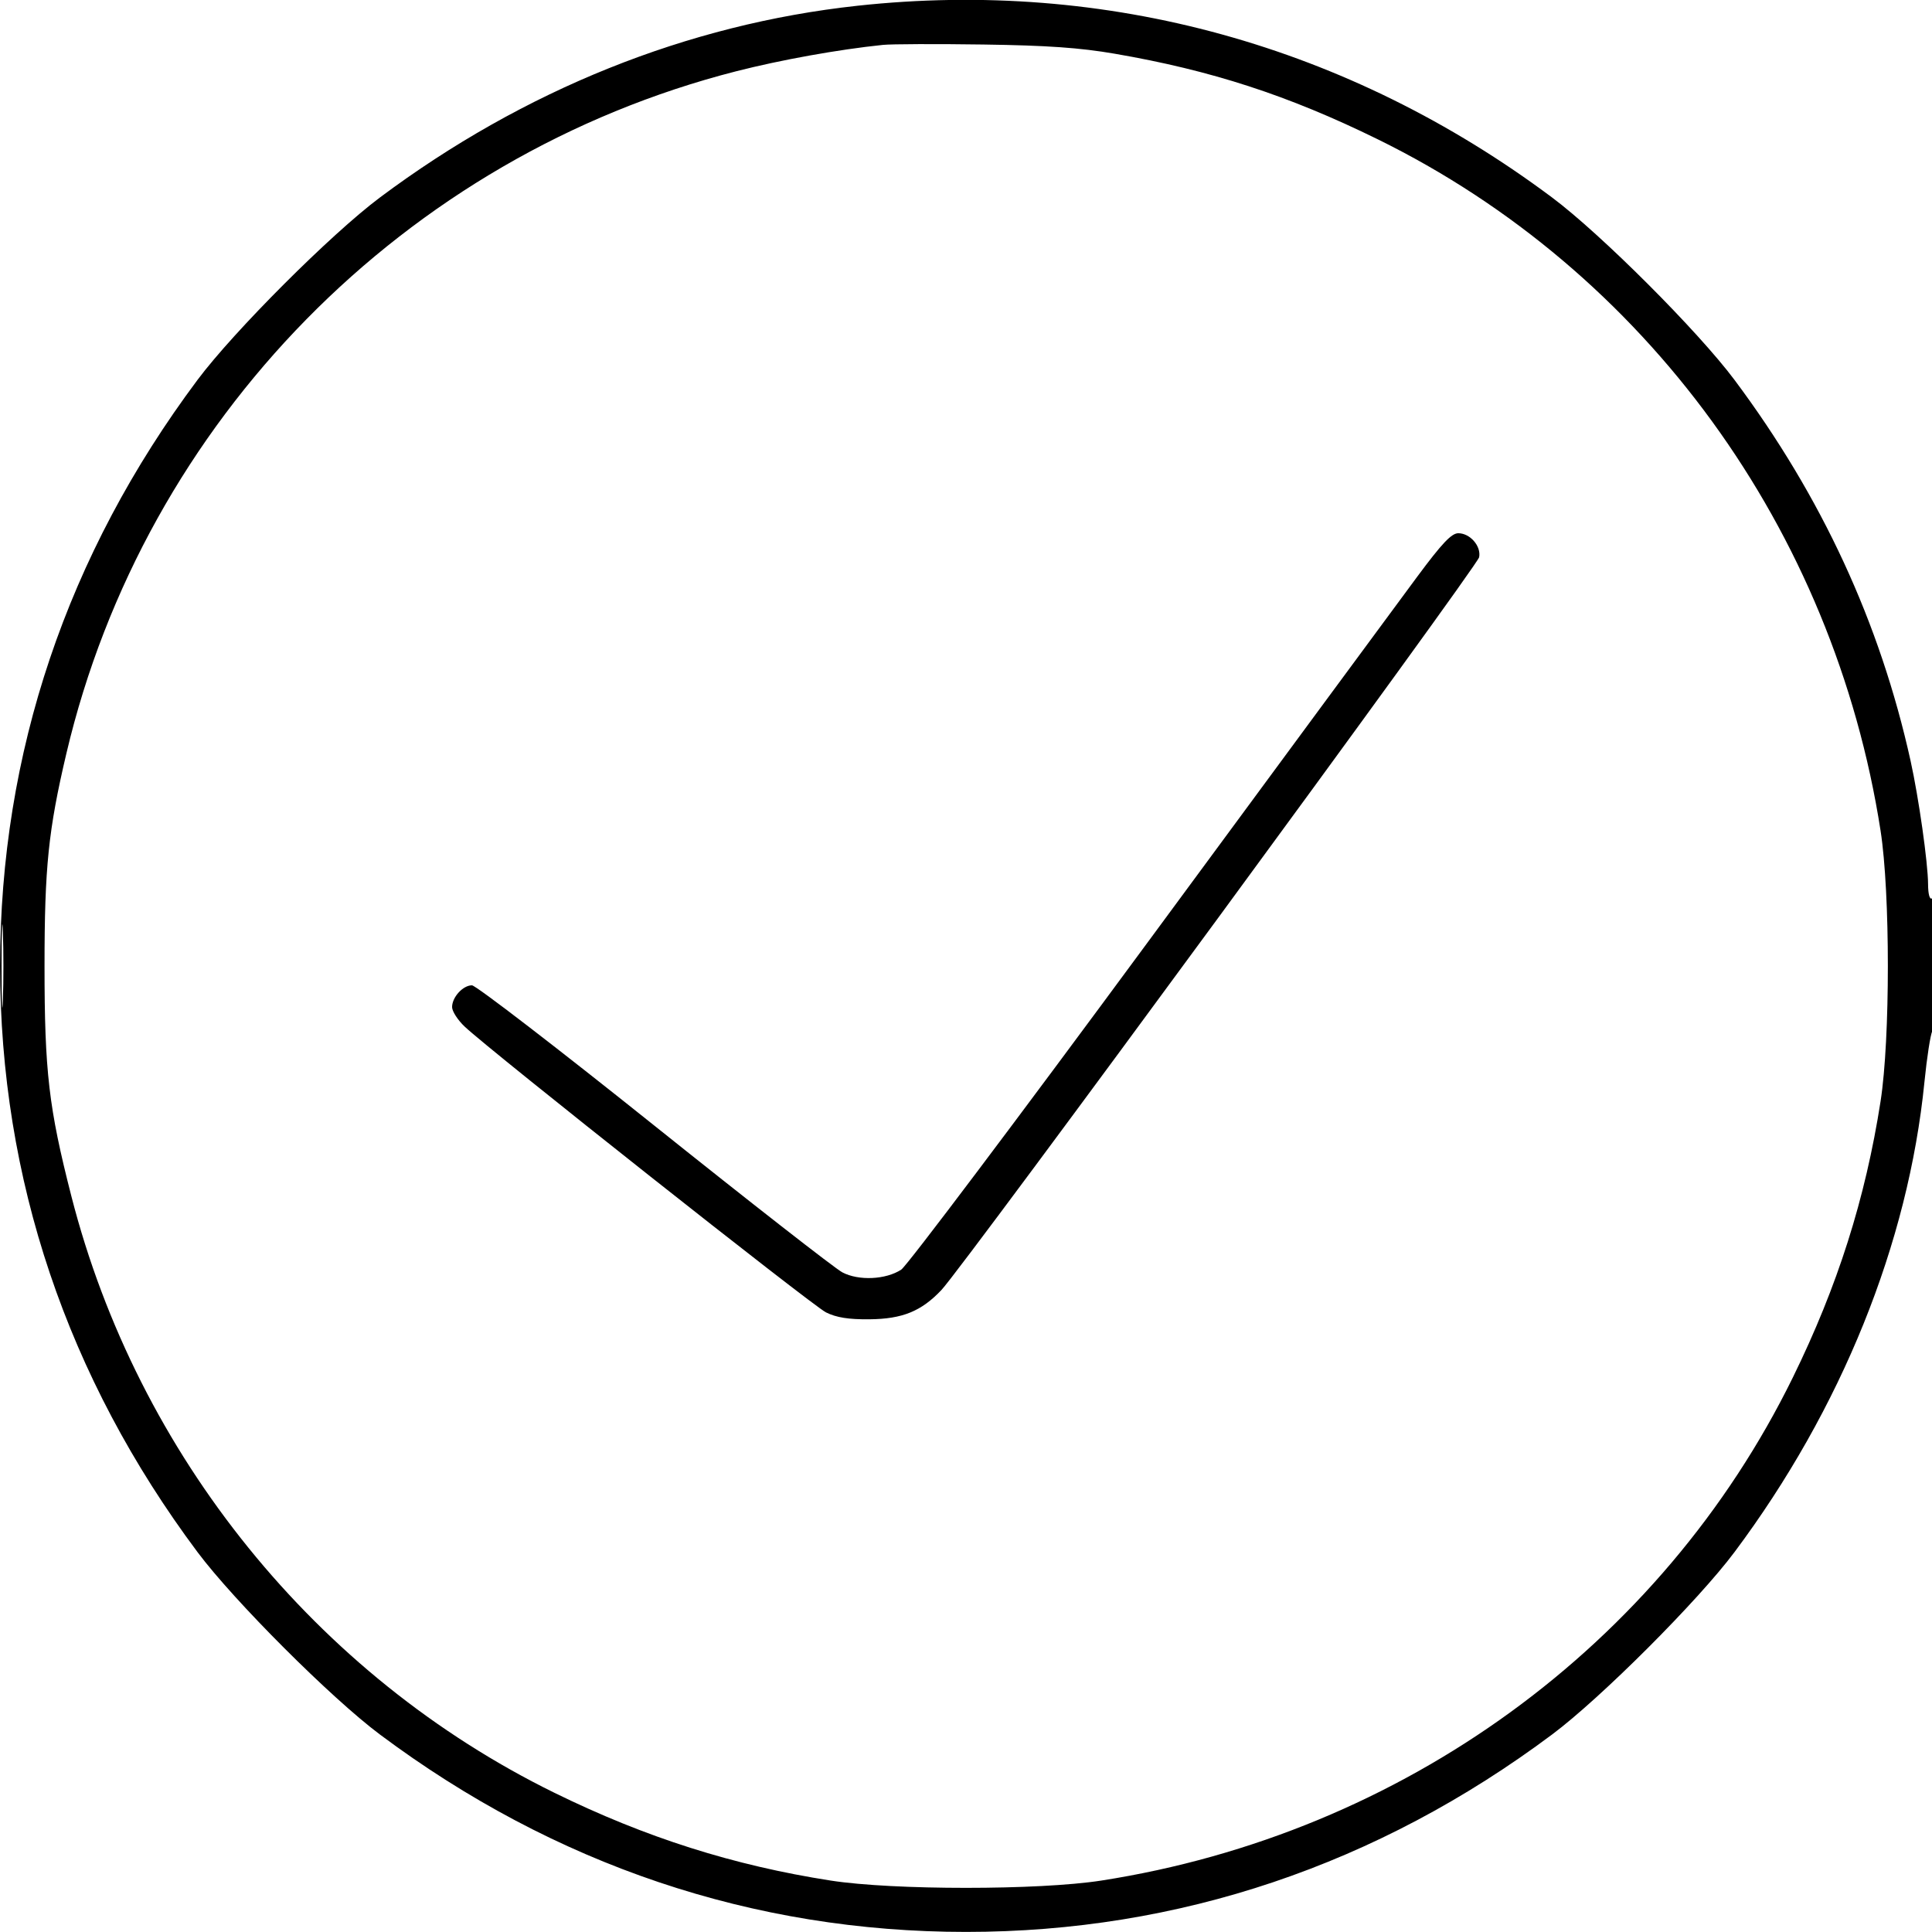 <svg xmlns="http://www.w3.org/2000/svg" viewBox="0 0 500 500" version="1.1">
	<path d="M 221.880 1.491 C 177.885 6.277, 135.580 23.268, 98.310 51.120 C 85.700 60.545, 60.545 85.700, 51.120 98.310 C 17.346 143.504, 0.021 194.933, 0.021 250 C 0.021 305.067, 17.346 356.496, 51.120 401.690 C 60.545 414.300, 85.700 439.455, 98.310 448.880 C 143.504 482.654, 194.933 499.979, 250 499.979 C 305.067 499.979, 356.496 482.654, 401.690 448.880 C 414.300 439.455, 439.455 414.300, 448.880 401.690 C 476.555 364.657, 493.879 321.779, 498.046 280 C 498.677 273.675, 499.600 267.719, 500.097 266.764 C 501.372 264.312, 501.280 231.709, 500 232.500 C 499.393 232.875, 498.993 231.423, 498.982 228.809 C 498.958 223.301, 496.567 206.449, 494.454 196.895 C 486.553 161.180, 471.453 128.516, 448.880 98.310 C 439.455 85.700, 414.300 60.545, 401.690 51.120 C 349.001 11.744, 286.415 -5.530, 221.880 1.491 M 228.500 11.618 C 216.994 12.807, 202.094 15.486, 190.500 18.451 C 104.700 40.394, 37.448 108.899, 17.180 195 C 12.516 214.815, 11.524 224.459, 11.524 250 C 11.524 277.300, 12.617 286.687, 18.451 309.500 C 35.612 376.601, 81.848 433.720, 143.500 463.980 C 167.078 475.553, 189.814 482.775, 215 486.692 C 231.151 489.204, 268.849 489.204, 285 486.692 C 363 474.561, 429.928 425.877, 463.980 356.500 C 475.553 332.922, 482.775 310.186, 486.692 285 C 489.204 268.849, 489.204 231.151, 486.692 215 C 474.561 137, 425.877 70.072, 356.500 36.020 C 333.401 24.682, 313.498 18.209, 288.500 13.904 C 279.485 12.351, 271.028 11.758, 254.500 11.521 C 242.400 11.346, 230.700 11.390, 228.500 11.618 M 366.774 149.250 C 362.186 155.438, 330.868 197.922, 297.178 243.660 C 263.489 289.398, 234.717 327.611, 233.241 328.578 C 229.264 331.184, 222.219 331.511, 218 329.286 C 216.075 328.271, 194.132 311.141, 169.237 291.220 C 144.343 271.299, 123.150 255, 122.142 255 C 119.804 255, 117 258.072, 117 260.633 C 117 261.719, 118.463 263.988, 120.250 265.676 C 127.078 272.121, 210.206 337.874, 213.762 339.642 C 216.459 340.982, 219.589 341.481, 225 341.431 C 233.539 341.352, 238.439 339.358, 243.653 333.838 C 249.318 327.840, 382.342 146.562, 382.800 144.215 C 383.361 141.342, 380.459 138, 377.403 138 C 375.650 138, 373.168 140.627, 366.774 149.250 M 0.411 250 C 0.411 259.625, 0.561 263.563, 0.745 258.750 C 0.928 253.937, 0.928 246.062, 0.745 241.250 C 0.561 236.438, 0.411 240.375, 0.411 250" stroke="none" fill="currentColor" fill-rule="evenodd"></path>
</svg>
